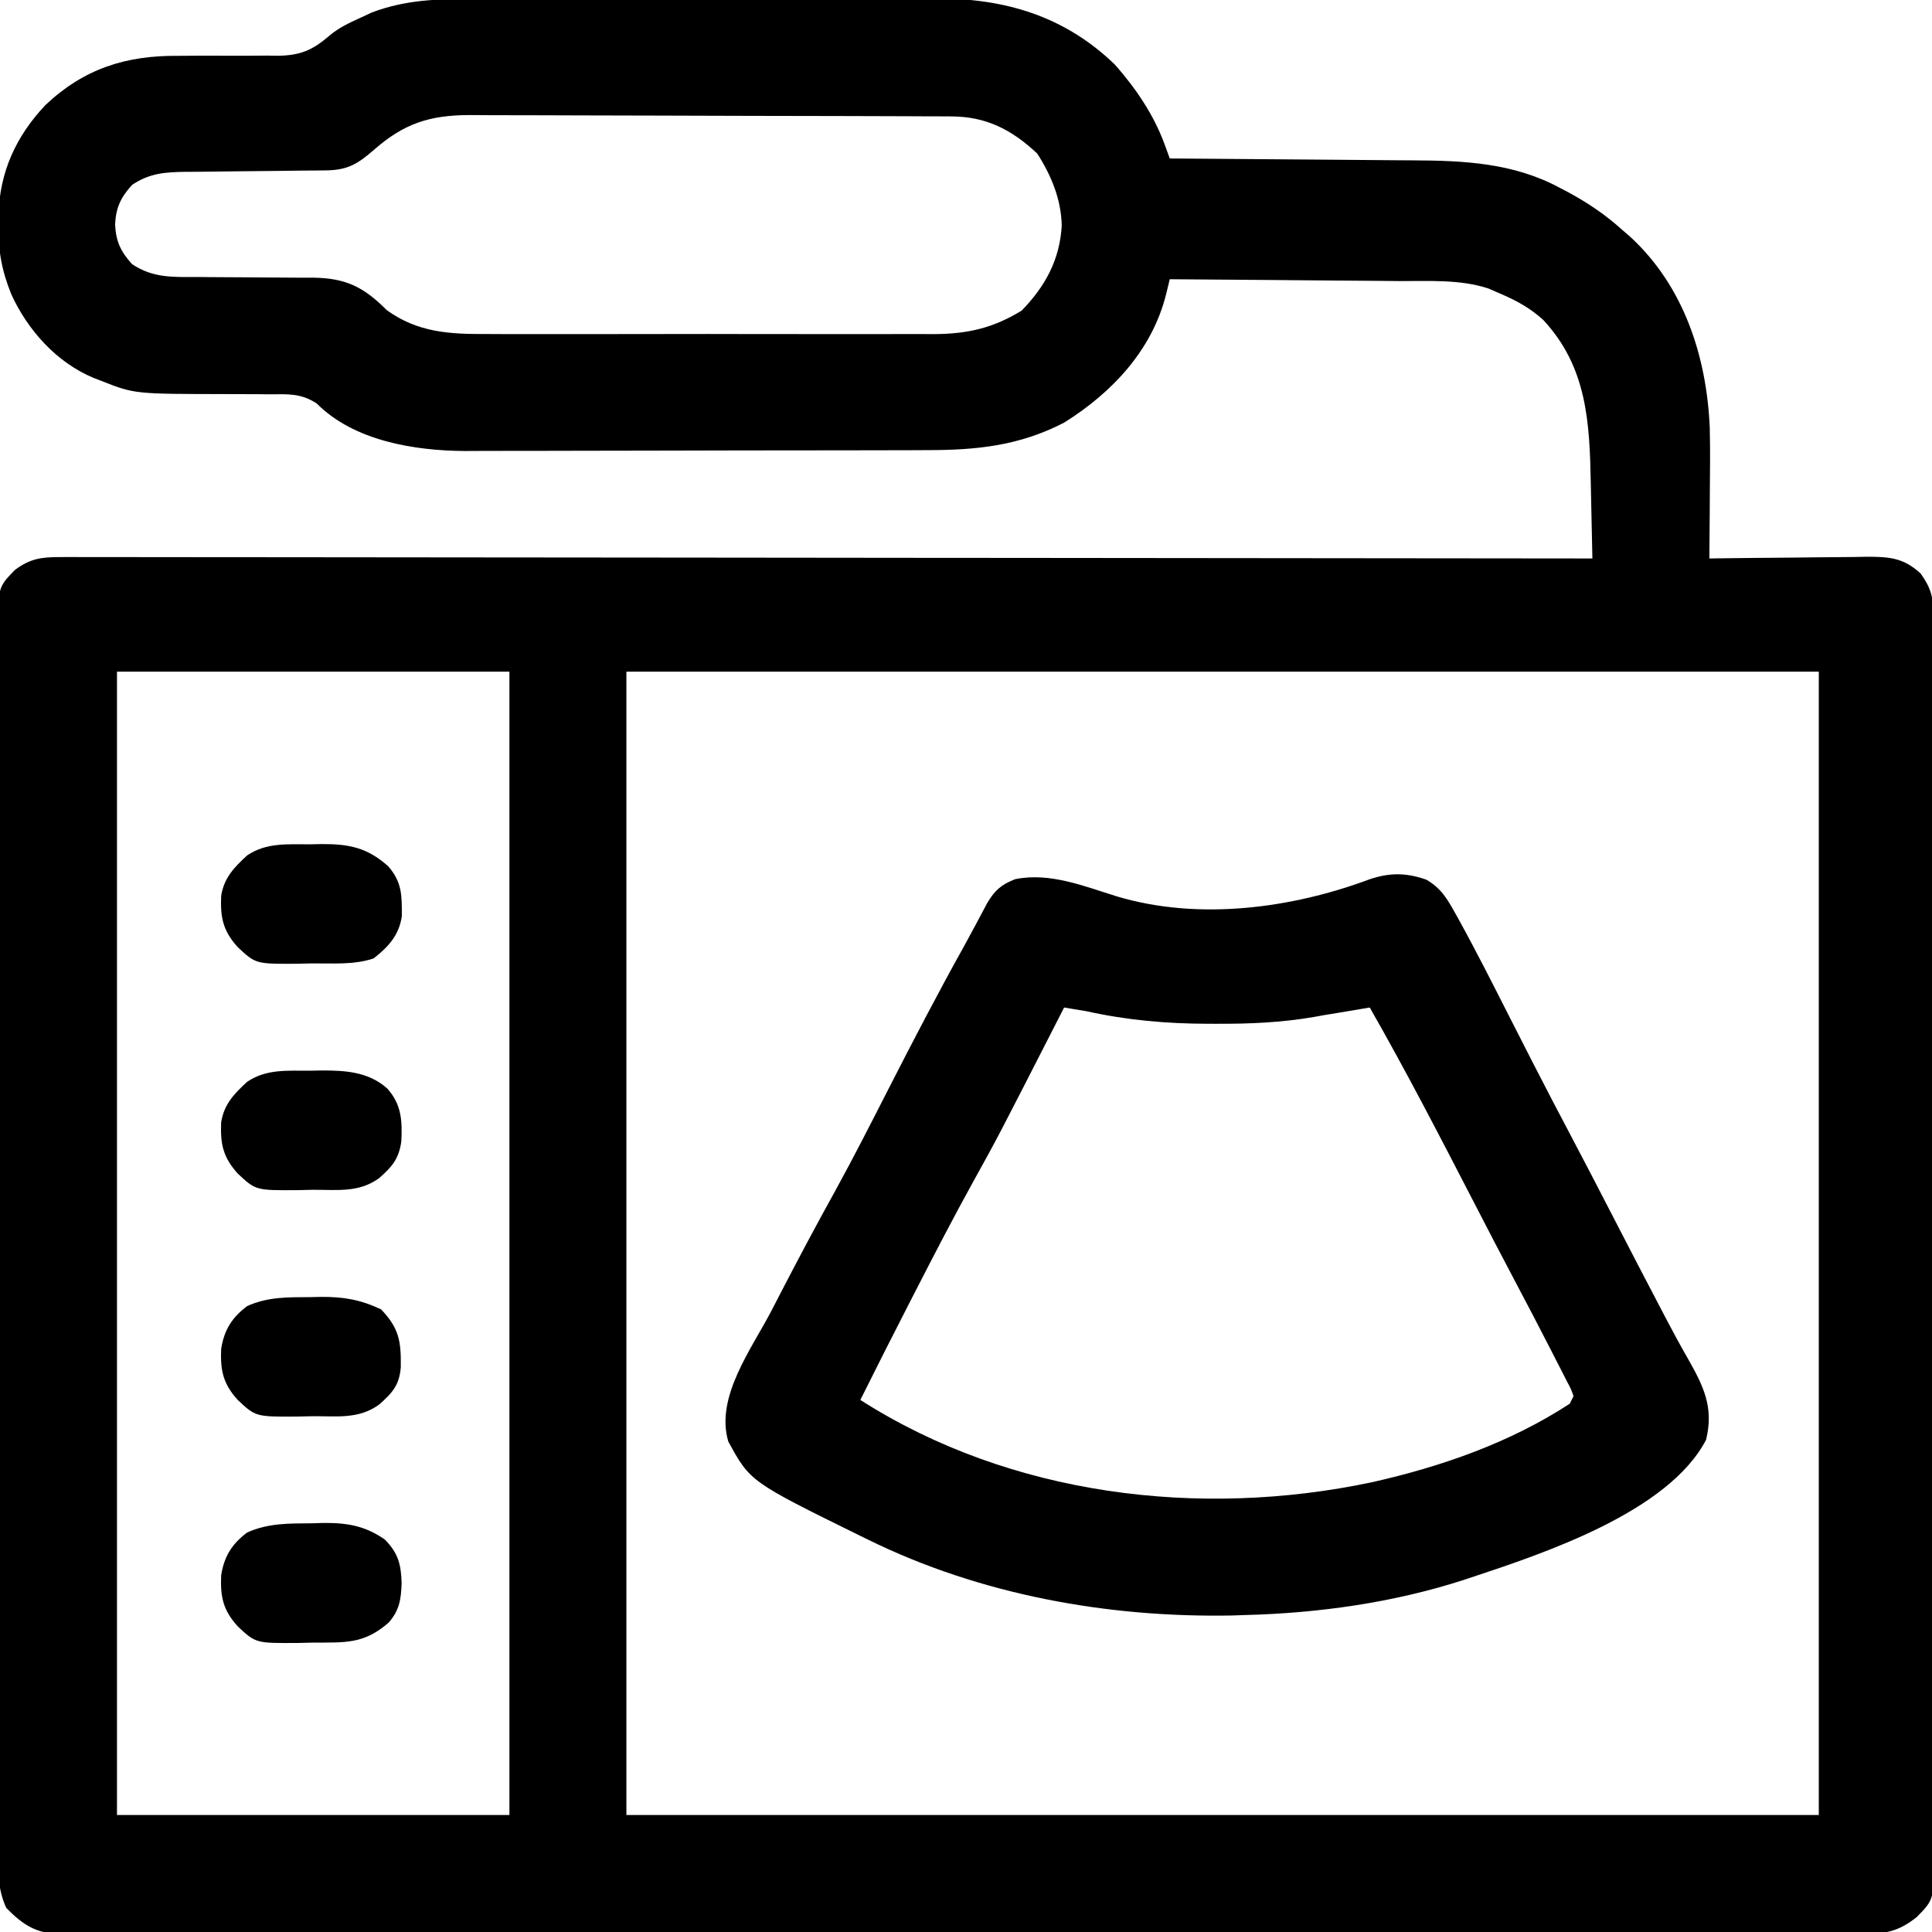 <?xml version="1.0" encoding="UTF-8"?>
<svg version="1.1" xmlns="http://www.w3.org/2000/svg" width="512" height="512">
<path d="M0 0 C1.46 -0.004 2.919 -0.01 4.379 -0.015 C8.321 -0.029 12.264 -0.029 16.206 -0.027 C19.508 -0.026 22.811 -0.031 26.113 -0.036 C33.911 -0.047 41.708 -0.047 49.506 -0.041 C57.524 -0.035 65.541 -0.047 73.559 -0.069 C80.467 -0.086 87.374 -0.092 94.281 -0.089 C98.396 -0.087 102.511 -0.09 106.626 -0.104 C110.5 -0.116 114.373 -0.114 118.246 -0.101 C119.659 -0.099 121.071 -0.102 122.484 -0.11 C140.667 -0.209 156.578 4.549 169.856 17.396 C175.368 23.636 180.145 30.641 183.016 38.493 C183.278 39.204 183.539 39.915 183.809 40.647 C184.101 41.453 184.101 41.453 184.399 42.275 C185.383 42.281 186.367 42.286 187.38 42.292 C196.706 42.35 206.031 42.423 215.357 42.51 C220.15 42.555 224.943 42.594 229.736 42.621 C234.372 42.647 239.008 42.688 243.644 42.738 C245.402 42.754 247.16 42.766 248.918 42.772 C262.416 42.825 275.554 43.465 287.712 50.025 C288.383 50.375 289.054 50.725 289.745 51.085 C295.097 53.951 299.89 57.192 304.399 61.275 C305.071 61.855 305.742 62.435 306.434 63.032 C320.626 76.103 326.683 94.724 327.499 113.578 C327.636 119.29 327.583 125 327.524 130.712 C327.514 132.426 327.505 134.141 327.497 135.855 C327.475 139.995 327.441 144.135 327.399 148.275 C328.012 148.266 328.625 148.257 329.257 148.248 C335.649 148.159 342.04 148.099 348.432 148.055 C350.816 148.035 353.2 148.008 355.584 147.973 C359.015 147.924 362.445 147.902 365.876 147.884 C366.938 147.863 368.001 147.843 369.096 147.821 C375.014 147.82 378.856 148.061 383.399 152.275 C386.113 156.051 386.775 158.638 386.779 163.261 C386.788 164.469 386.796 165.677 386.805 166.922 C386.799 168.259 386.793 169.596 386.787 170.933 C386.791 172.356 386.797 173.779 386.803 175.202 C386.818 179.113 386.813 183.024 386.806 186.934 C386.801 191.152 386.814 195.369 386.824 199.587 C386.841 207.849 386.842 216.112 386.837 224.374 C386.833 231.089 386.834 237.804 386.84 244.518 C386.84 245.473 386.841 246.428 386.842 247.412 C386.843 249.353 386.845 251.293 386.846 253.233 C386.86 271.434 386.855 289.635 386.843 307.835 C386.833 324.492 386.846 341.149 386.87 357.805 C386.895 374.903 386.904 392 386.898 409.097 C386.894 418.698 386.896 428.299 386.914 437.901 C386.928 446.074 386.929 454.247 386.912 462.42 C386.903 466.591 386.901 470.761 386.916 474.932 C386.93 478.75 386.926 482.567 386.906 486.385 C386.902 487.766 386.905 489.148 386.916 490.529 C387.007 503.579 387.007 503.579 382.399 508.275 C377.656 512.107 373.929 512.85 367.994 512.778 C367.158 512.784 366.322 512.79 365.461 512.796 C362.654 512.81 359.847 512.796 357.04 512.783 C355.009 512.787 352.979 512.794 350.949 512.802 C345.364 512.818 339.78 512.81 334.196 512.798 C328.175 512.789 322.155 512.802 316.134 512.813 C305.02 512.83 293.906 512.829 282.791 512.818 C272.524 512.808 262.257 512.805 251.99 512.81 C251.309 512.81 250.628 512.811 249.927 512.811 C247.163 512.812 244.4 512.813 241.636 512.815 C215.708 512.827 189.779 512.816 163.85 512.794 C140.809 512.775 117.768 512.777 94.727 512.796 C68.846 512.818 42.965 512.826 17.084 512.814 C14.325 512.812 11.567 512.811 8.808 512.81 C8.129 512.81 7.45 512.809 6.75 512.809 C-3.511 512.804 -13.772 512.81 -24.033 512.82 C-35.7 512.831 -47.366 512.828 -59.032 512.807 C-64.988 512.796 -70.943 512.792 -76.898 512.805 C-82.345 512.817 -87.793 512.811 -93.241 512.789 C-95.215 512.785 -97.19 512.787 -99.164 512.797 C-101.841 512.809 -104.518 512.797 -107.196 512.778 C-107.967 512.787 -108.739 512.797 -109.535 512.806 C-115.992 512.716 -119.524 510.392 -123.944 505.886 C-126.534 500.24 -126.152 494.613 -126.109 488.496 C-126.113 487.072 -126.12 485.648 -126.128 484.224 C-126.144 480.316 -126.136 476.407 -126.124 472.499 C-126.115 468.282 -126.129 464.065 -126.14 459.848 C-126.157 451.589 -126.154 443.331 -126.142 435.072 C-126.133 428.36 -126.132 421.648 -126.136 414.936 C-126.137 413.981 -126.137 413.026 -126.138 412.042 C-126.139 410.103 -126.141 408.163 -126.142 406.223 C-126.153 388.028 -126.14 369.834 -126.119 351.64 C-126.101 336.026 -126.104 320.412 -126.122 304.798 C-126.144 286.669 -126.152 268.54 -126.14 250.412 C-126.139 248.479 -126.137 246.546 -126.136 244.613 C-126.135 243.187 -126.135 243.187 -126.134 241.731 C-126.131 235.027 -126.137 228.323 -126.146 221.618 C-126.157 213.449 -126.154 205.279 -126.133 197.11 C-126.122 192.941 -126.118 188.773 -126.131 184.604 C-126.143 180.788 -126.137 176.973 -126.116 173.157 C-126.111 171.776 -126.113 170.395 -126.123 169.014 C-126.208 155.973 -126.208 155.973 -121.601 151.275 C-117.514 148.263 -114.567 147.901 -109.536 147.906 C-108.833 147.902 -108.129 147.899 -107.405 147.895 C-105.043 147.887 -102.682 147.901 -100.32 147.914 C-98.613 147.913 -96.905 147.91 -95.197 147.906 C-90.499 147.899 -85.802 147.911 -81.104 147.926 C-76.04 147.939 -70.976 147.935 -65.912 147.933 C-57.137 147.931 -48.362 147.941 -39.586 147.957 C-26.899 147.982 -14.211 147.99 -1.523 147.993 C19.061 148 39.645 148.02 60.229 148.048 C80.226 148.076 100.224 148.097 120.221 148.11 C121.454 148.111 122.686 148.111 123.955 148.112 C130.138 148.116 136.32 148.12 142.502 148.124 C193.801 148.155 245.1 148.208 296.399 148.275 C296.305 143.349 296.198 138.423 296.082 133.498 C296.044 131.827 296.009 130.156 295.977 128.485 C295.666 112.219 295.022 97.561 283.344 85.025 C280.045 82.057 276.471 80.005 272.399 78.275 C271.235 77.767 270.071 77.26 268.872 76.738 C261.291 74.25 253.132 74.792 245.239 74.763 C243.481 74.746 241.722 74.728 239.964 74.709 C235.363 74.661 230.761 74.631 226.16 74.605 C221.454 74.575 216.748 74.529 212.042 74.484 C202.828 74.398 193.614 74.33 184.399 74.275 C183.934 76.175 183.934 76.175 183.46 78.113 C179.827 92.96 169.113 104.347 156.399 112.275 C144.507 118.44 133.142 119.576 119.916 119.565 C118.481 119.571 117.046 119.578 115.61 119.586 C111.738 119.603 107.866 119.608 103.994 119.609 C101.566 119.611 99.139 119.615 96.712 119.62 C88.22 119.639 79.728 119.647 71.236 119.645 C63.359 119.644 55.481 119.665 47.604 119.697 C40.81 119.723 34.015 119.734 27.221 119.732 C23.177 119.732 19.133 119.737 15.088 119.759 C11.279 119.778 7.47 119.778 3.66 119.764 C1.622 119.761 -0.416 119.777 -2.453 119.795 C-15.827 119.705 -31.801 117.121 -41.655 107.208 C-45.812 104.48 -49.238 104.725 -54.109 104.771 C-55.03 104.761 -55.951 104.752 -56.9 104.742 C-59.842 104.714 -62.784 104.71 -65.726 104.712 C-89.933 104.682 -89.933 104.682 -98.601 101.275 C-99.683 100.856 -99.683 100.856 -100.787 100.428 C-110.573 96.367 -118.271 87.77 -122.601 78.275 C-125.12 72.091 -126.124 66.563 -126.038 59.9 C-126.031 59.07 -126.023 58.24 -126.015 57.385 C-125.708 45.907 -121.435 36.467 -113.566 28.115 C-103.356 18.481 -92.274 14.96 -78.476 15.072 C-76.533 15.061 -74.59 15.049 -72.648 15.036 C-69.619 15.026 -66.592 15.025 -63.564 15.045 C-60.617 15.059 -57.672 15.037 -54.726 15.009 C-53.83 15.024 -52.934 15.04 -52.01 15.056 C-46.073 14.964 -42.822 13.629 -38.318 9.74 C-35.839 7.624 -33.118 6.367 -30.163 5.025 C-29.133 4.545 -28.103 4.066 -27.042 3.572 C-18.026 0.174 -9.53 -0.019 0 0 Z M-26.476 39.962 C-30.914 43.825 -33.538 45.388 -39.436 45.432 C-40.417 45.443 -41.399 45.453 -42.41 45.463 C-43.469 45.471 -44.529 45.478 -45.62 45.486 C-47.862 45.514 -50.103 45.542 -52.345 45.572 C-55.88 45.613 -59.415 45.65 -62.951 45.676 C-66.362 45.704 -69.772 45.75 -73.183 45.798 C-74.236 45.801 -75.289 45.805 -76.375 45.808 C-81.842 45.899 -85.916 46.13 -90.601 49.275 C-93.651 52.646 -94.875 55.301 -95.101 59.775 C-94.875 64.249 -93.651 66.903 -90.601 70.275 C-85.055 73.997 -79.726 73.7 -73.288 73.681 C-72.201 73.692 -71.114 73.703 -69.994 73.714 C-66.53 73.748 -63.065 73.764 -59.601 73.775 C-55.038 73.789 -50.476 73.823 -45.913 73.868 C-44.869 73.865 -43.826 73.862 -42.75 73.859 C-33.99 73.95 -29.245 76.289 -23.116 82.458 C-14.864 88.417 -6.395 88.855 3.503 88.792 C4.897 88.798 6.291 88.805 7.685 88.813 C11.443 88.832 15.201 88.825 18.96 88.812 C22.909 88.802 26.859 88.811 30.809 88.818 C37.44 88.825 44.07 88.815 50.7 88.796 C58.345 88.774 65.99 88.781 73.634 88.803 C80.221 88.822 86.807 88.824 93.393 88.814 C97.317 88.807 101.241 88.807 105.165 88.82 C108.855 88.831 112.545 88.823 116.236 88.8 C118.221 88.793 120.206 88.804 122.191 88.817 C130.961 88.735 137.66 87.183 145.149 82.587 C151.428 76.134 155.259 69.108 155.774 60.025 C155.595 53.037 153.01 46.785 149.274 40.962 C142.481 34.612 135.787 31.165 126.512 31.127 C125.308 31.12 124.104 31.113 122.863 31.106 C121.545 31.103 120.227 31.1 118.869 31.098 C117.464 31.091 116.06 31.085 114.655 31.078 C110.045 31.057 105.435 31.046 100.825 31.036 C99.235 31.032 97.646 31.028 96.056 31.024 C88.586 31.005 81.115 30.991 73.645 30.982 C65.035 30.973 56.425 30.946 47.814 30.906 C41.151 30.876 34.488 30.861 27.824 30.858 C23.848 30.855 19.873 30.846 15.897 30.821 C12.153 30.798 8.41 30.794 4.666 30.804 C2.648 30.805 0.63 30.786 -1.387 30.766 C-11.838 30.825 -18.579 33.038 -26.476 39.962 Z M-94.601 178.275 C-94.601 278.265 -94.601 378.255 -94.601 481.275 C-60.281 481.275 -25.961 481.275 9.399 481.275 C9.399 381.285 9.399 281.295 9.399 178.275 C-24.921 178.275 -59.241 178.275 -94.601 178.275 Z M40.399 178.275 C40.399 278.265 40.399 378.255 40.399 481.275 C144.679 481.275 248.959 481.275 356.399 481.275 C356.399 381.285 356.399 281.295 356.399 178.275 C252.119 178.275 147.839 178.275 40.399 178.275 Z " fill="#000000" transform="translate(125.601,-0.275)"/>
<path d="M0 0 C3.862 2.252 5.483 4.985 7.633 8.855 C7.972 9.465 8.312 10.074 8.662 10.702 C13.267 19.049 17.559 27.564 21.875 36.062 C23.558 39.369 25.243 42.675 26.93 45.98 C27.347 46.798 27.763 47.615 28.193 48.458 C31.553 55.032 34.979 61.569 38.427 68.098 C42.16 75.169 45.837 82.268 49.5 89.375 C53.809 97.721 58.127 106.062 62.5 114.375 C63.092 115.505 63.092 115.505 63.695 116.658 C65.454 120.005 67.241 123.325 69.129 126.602 C73.43 134.162 76.252 139.776 74.125 148.438 C64.159 167.578 31.124 178.536 12 184.875 C11.282 185.113 10.563 185.352 9.823 185.598 C-8.701 191.583 -28.567 194.383 -48 194.875 C-49.141 194.915 -50.282 194.955 -51.457 194.996 C-84.47 195.615 -118.276 189.505 -148 174.875 C-148.693 174.537 -149.386 174.2 -150.1 173.852 C-179.202 159.518 -179.202 159.518 -185 148.875 C-188.484 137.069 -178.809 124.353 -173.5 114.125 C-172.681 112.54 -171.863 110.955 -171.045 109.371 C-166.379 100.354 -161.611 91.403 -156.689 82.522 C-151.765 73.574 -147.145 64.471 -142.5 55.375 C-135.953 42.556 -129.316 29.811 -122.303 17.239 C-121.335 15.482 -120.383 13.717 -119.441 11.947 C-118.914 10.96 -118.387 9.974 -117.844 8.957 C-117.365 8.052 -116.886 7.147 -116.393 6.214 C-114.358 2.796 -112.709 1.345 -109 -0.125 C-99.805 -2.036 -90.579 1.784 -81.891 4.465 C-60.35 10.876 -35.738 7.637 -15.055 -0.102 C-9.697 -1.896 -5.378 -1.879 0 0 Z M-96 33.875 C-96.482 34.82 -96.965 35.765 -97.462 36.739 C-113.559 68.251 -113.559 68.251 -120 79.875 C-125.32 89.484 -130.359 99.23 -135.375 109 C-135.953 110.125 -135.953 110.125 -136.542 111.273 C-141.081 120.114 -145.579 128.974 -150 137.875 C-110.248 163.266 -60.139 169.347 -14.438 159.688 C3.934 155.551 22.126 149.241 38 138.875 C38.33 138.215 38.66 137.555 39 136.875 C38.358 135.016 38.358 135.016 37.262 132.973 C36.658 131.777 36.658 131.777 36.042 130.557 C35.595 129.692 35.148 128.828 34.688 127.938 C34.228 127.035 33.769 126.133 33.296 125.203 C29.953 118.659 26.544 112.15 23.104 105.656 C19.519 98.886 15.996 92.085 12.482 85.277 C3.564 68.003 -5.358 50.76 -15 33.875 C-16.073 34.057 -16.073 34.057 -17.168 34.242 C-18.164 34.41 -19.161 34.577 -20.188 34.75 C-21.15 34.912 -22.113 35.075 -23.105 35.242 C-24.391 35.451 -25.676 35.66 -27 35.875 C-28.374 36.125 -28.374 36.125 -29.775 36.381 C-38.436 37.87 -46.912 38.23 -55.688 38.188 C-56.735 38.187 -56.735 38.187 -57.803 38.186 C-68.792 38.162 -79.262 37.257 -90 34.875 C-91.999 34.535 -93.999 34.2 -96 33.875 Z " fill="#000000" transform="translate(378,233.125)"/>
<path d="M0 0 C0.964 -0.029 1.928 -0.058 2.922 -0.088 C9.238 -0.144 14.001 0.654 19.25 4.312 C22.834 7.986 23.52 10.895 23.688 15.875 C23.514 20.149 23.157 23.005 20.25 26.312 C13.624 32.131 8.585 31.558 0 31.625 C-1.228 31.654 -2.457 31.683 -3.723 31.713 C-14.969 31.792 -14.969 31.792 -19.75 27.312 C-23.671 22.979 -24.384 19.441 -24.137 13.781 C-23.36 8.82 -21.322 5.492 -17.25 2.438 C-11.601 -0.104 -6.106 0.06 0 0 Z " fill="#000000" transform="translate(82.75,403.688)"/>
<path d="M0 0 C0.917 -0.021 1.833 -0.041 2.777 -0.062 C8.816 -0.097 13.27 0.661 18.75 3.25 C23.572 8.319 24.045 11.753 23.965 18.555 C23.582 23.358 21.707 25.41 18.188 28.5 C12.731 32.418 7.039 31.512 0.5 31.562 C-0.728 31.592 -1.957 31.621 -3.223 31.65 C-14.469 31.73 -14.469 31.73 -19.25 27.25 C-23.171 22.917 -23.884 19.379 -23.637 13.719 C-22.86 8.758 -20.822 5.429 -16.75 2.375 C-11.232 -0.108 -5.963 0.033 0 0 Z " fill="#000000" transform="translate(82.25,343.75)"/>
<path d="M0 0 C0.925 -0.021 1.85 -0.041 2.803 -0.062 C10.096 -0.104 14.961 0.82 20.562 5.812 C24.275 10.071 24.196 13.589 24.176 19.121 C23.392 24.144 20.62 27.177 16.688 30.25 C11.437 32 5.871 31.519 0.375 31.562 C-0.849 31.592 -2.073 31.621 -3.334 31.65 C-14.523 31.729 -14.523 31.729 -19.312 27.25 C-23.25 22.898 -23.947 19.333 -23.699 13.648 C-22.923 8.832 -20.28 6.145 -16.812 2.938 C-11.657 -0.542 -6.019 0.033 0 0 Z " fill="#000000" transform="translate(82.312,223.75)"/>
<path d="M0 0 C0.917 -0.021 1.833 -0.041 2.777 -0.062 C9.129 -0.099 15.438 0.255 20.397 4.74 C24.155 8.935 24.382 13.271 24.105 18.73 C23.448 23.391 21.648 25.461 18.188 28.5 C12.731 32.418 7.039 31.512 0.5 31.562 C-0.728 31.592 -1.957 31.621 -3.223 31.65 C-14.469 31.73 -14.469 31.73 -19.25 27.25 C-23.187 22.898 -23.884 19.333 -23.637 13.648 C-22.86 8.832 -20.218 6.145 -16.75 2.938 C-11.61 -0.532 -6.002 0.033 0 0 Z " fill="#000000" transform="translate(82.25,283.75)"/>
</svg>
